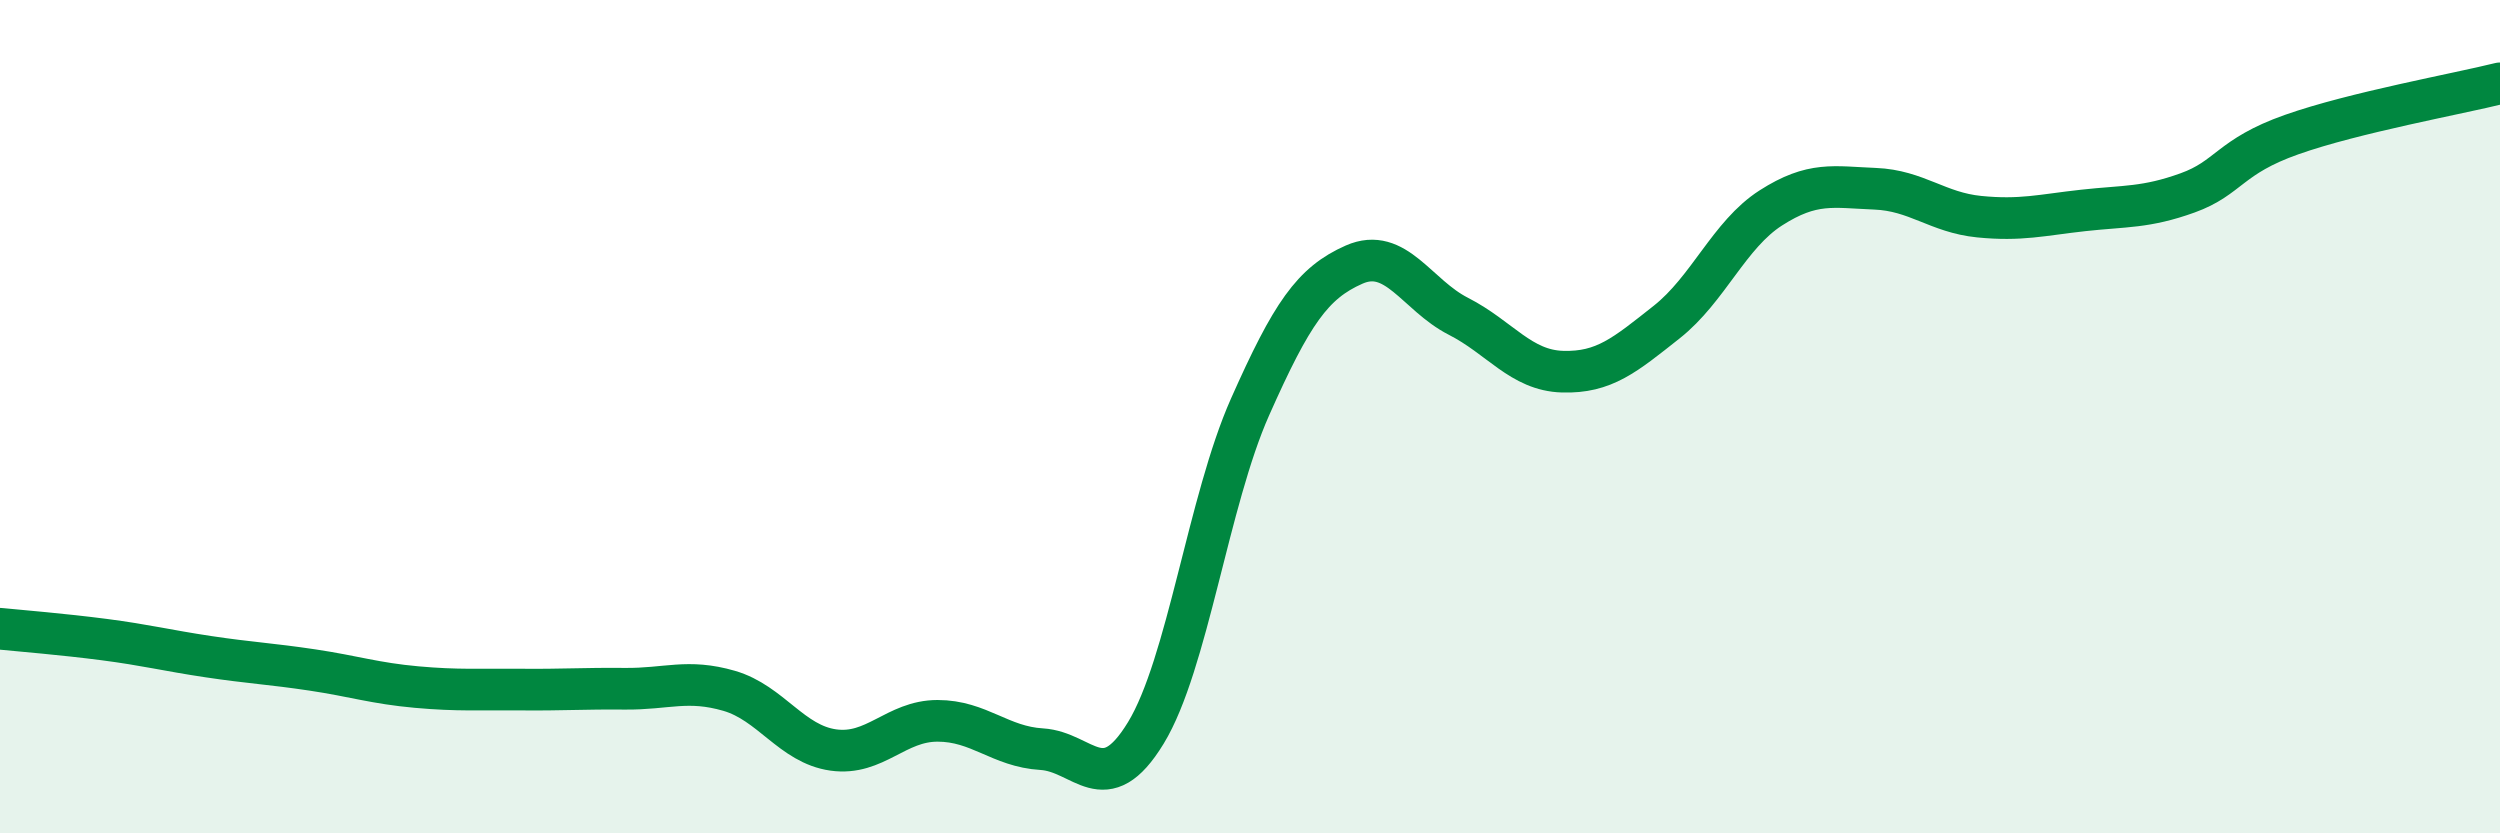 
    <svg width="60" height="20" viewBox="0 0 60 20" xmlns="http://www.w3.org/2000/svg">
      <path
        d="M 0,15.09 C 0.5,15.14 1.5,15.22 2.5,15.35 C 3.5,15.48 4,15.61 5,15.76 C 6,15.91 6.5,15.93 7.5,16.08 C 8.5,16.23 9,16.4 10,16.49 C 11,16.58 11.5,16.54 12.5,16.55 C 13.5,16.56 14,16.52 15,16.53 C 16,16.54 16.5,16.29 17.5,16.58 C 18.5,16.87 19,17.86 20,18 C 21,18.14 21.5,17.3 22.5,17.3 C 23.5,17.3 24,17.92 25,17.98 C 26,18.04 26.5,19.23 27.5,17.59 C 28.5,15.95 29,12.02 30,9.77 C 31,7.52 31.5,6.79 32.5,6.35 C 33.5,5.91 34,7.08 35,7.59 C 36,8.1 36.5,8.89 37.5,8.92 C 38.5,8.95 39,8.52 40,7.73 C 41,6.94 41.5,5.63 42.5,4.99 C 43.5,4.35 44,4.49 45,4.53 C 46,4.57 46.5,5.1 47.5,5.2 C 48.5,5.3 49,5.16 50,5.05 C 51,4.94 51.5,4.99 52.5,4.63 C 53.5,4.27 53.5,3.76 55,3.23 C 56.5,2.7 59,2.25 60,2L60 20L0 20Z"
        fill="#008740"
        opacity="0.1"
        stroke-linecap="round"
        stroke-linejoin="round"
      />
      <path
        d="M 0,15.09 C 0.5,15.14 1.5,15.22 2.5,15.35 C 3.5,15.48 4,15.61 5,15.76 C 6,15.91 6.5,15.93 7.5,16.08 C 8.5,16.23 9,16.4 10,16.49 C 11,16.58 11.5,16.54 12.5,16.55 C 13.5,16.56 14,16.52 15,16.53 C 16,16.54 16.5,16.29 17.5,16.58 C 18.5,16.87 19,17.86 20,18 C 21,18.14 21.5,17.3 22.5,17.3 C 23.5,17.3 24,17.92 25,17.98 C 26,18.04 26.5,19.23 27.5,17.59 C 28.5,15.95 29,12.02 30,9.77 C 31,7.52 31.5,6.79 32.5,6.35 C 33.5,5.91 34,7.08 35,7.59 C 36,8.1 36.5,8.89 37.5,8.92 C 38.5,8.95 39,8.52 40,7.73 C 41,6.94 41.5,5.63 42.5,4.99 C 43.5,4.35 44,4.49 45,4.53 C 46,4.57 46.5,5.1 47.5,5.2 C 48.5,5.3 49,5.16 50,5.05 C 51,4.94 51.5,4.99 52.5,4.63 C 53.5,4.27 53.5,3.76 55,3.23 C 56.5,2.7 59,2.25 60,2"
        stroke="#008740"
        stroke-width="1"
        fill="none"
        stroke-linecap="round"
        stroke-linejoin="round"
      />
    </svg>
  